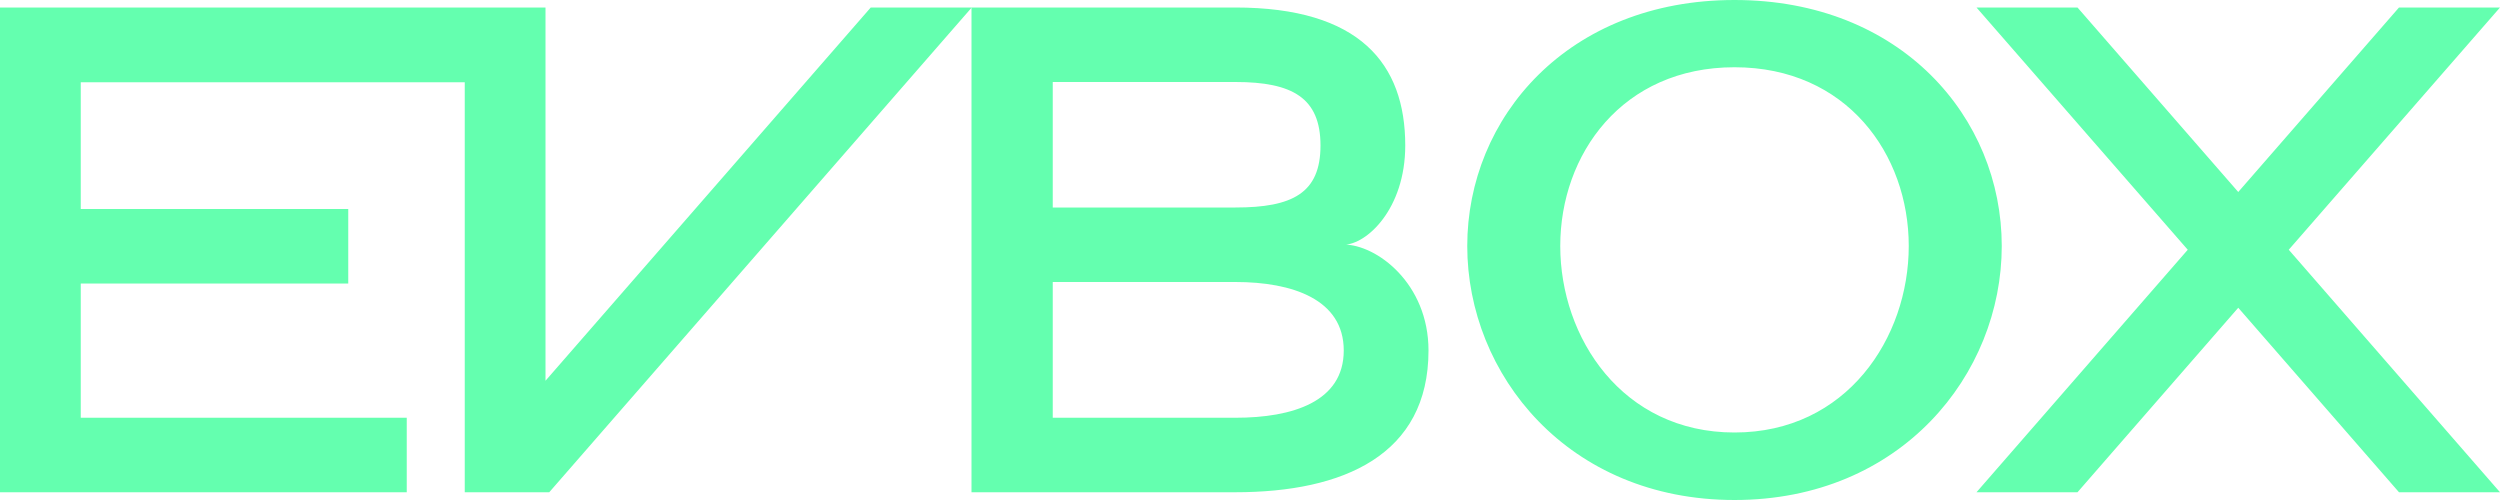 <?xml version="1.0" encoding="UTF-8"?>
<svg id="Ebene_1" data-name="Ebene 1" xmlns="http://www.w3.org/2000/svg" viewBox="0 0 100 20">
  <path d="M69.38,0c-6.66,0-10.69,4.7-10.69,9.84s4.03,10.16,10.69,10.16,10.69-5.02,10.69-10.16c0-5.14-4.03-9.84-10.69-9.84ZM69.38,17.3c-4.49,0-6.97-3.79-6.97-7.46s2.48-7.15,6.97-7.15,6.97,3.48,6.97,7.15-2.48,7.46-6.97,7.46h0ZM53.74,9.79c.92,0,2.47-1.43,2.47-3.97,0-3.27-1.82-5.52-6.8-5.52h-10.55v19.39h10.55c4.33,0,7.73-1.49,7.73-5.67,0-2.69-2.08-4.24-3.4-4.24h0ZM42.11,3.28h7.31c2.27,0,3.4.63,3.4,2.54s-1.13,2.48-3.4,2.48h-7.31V3.28ZM49.42,16.71h-7.31v-5.43h7.31c2.27,0,4.33.69,4.33,2.74s-2.05,2.69-4.33,2.69ZM38.87.3l-16.9,19.39h-3.38V3.29H3.23v5.07h10.7v2.98H3.23v5.37h13.04v2.98H0V.3h21.82v14.93L34.83.3h4.04ZM100,19.69h-4.04l-6.43-7.38-6.43,7.38h-4.04l8.45-9.7L79.06.3h4.04l6.43,7.38,6.43-7.38h4.04l-8.45,9.69,8.45,9.7h0Z" style="fill: #64ffaf; stroke-width: 0px;"/>
</svg>